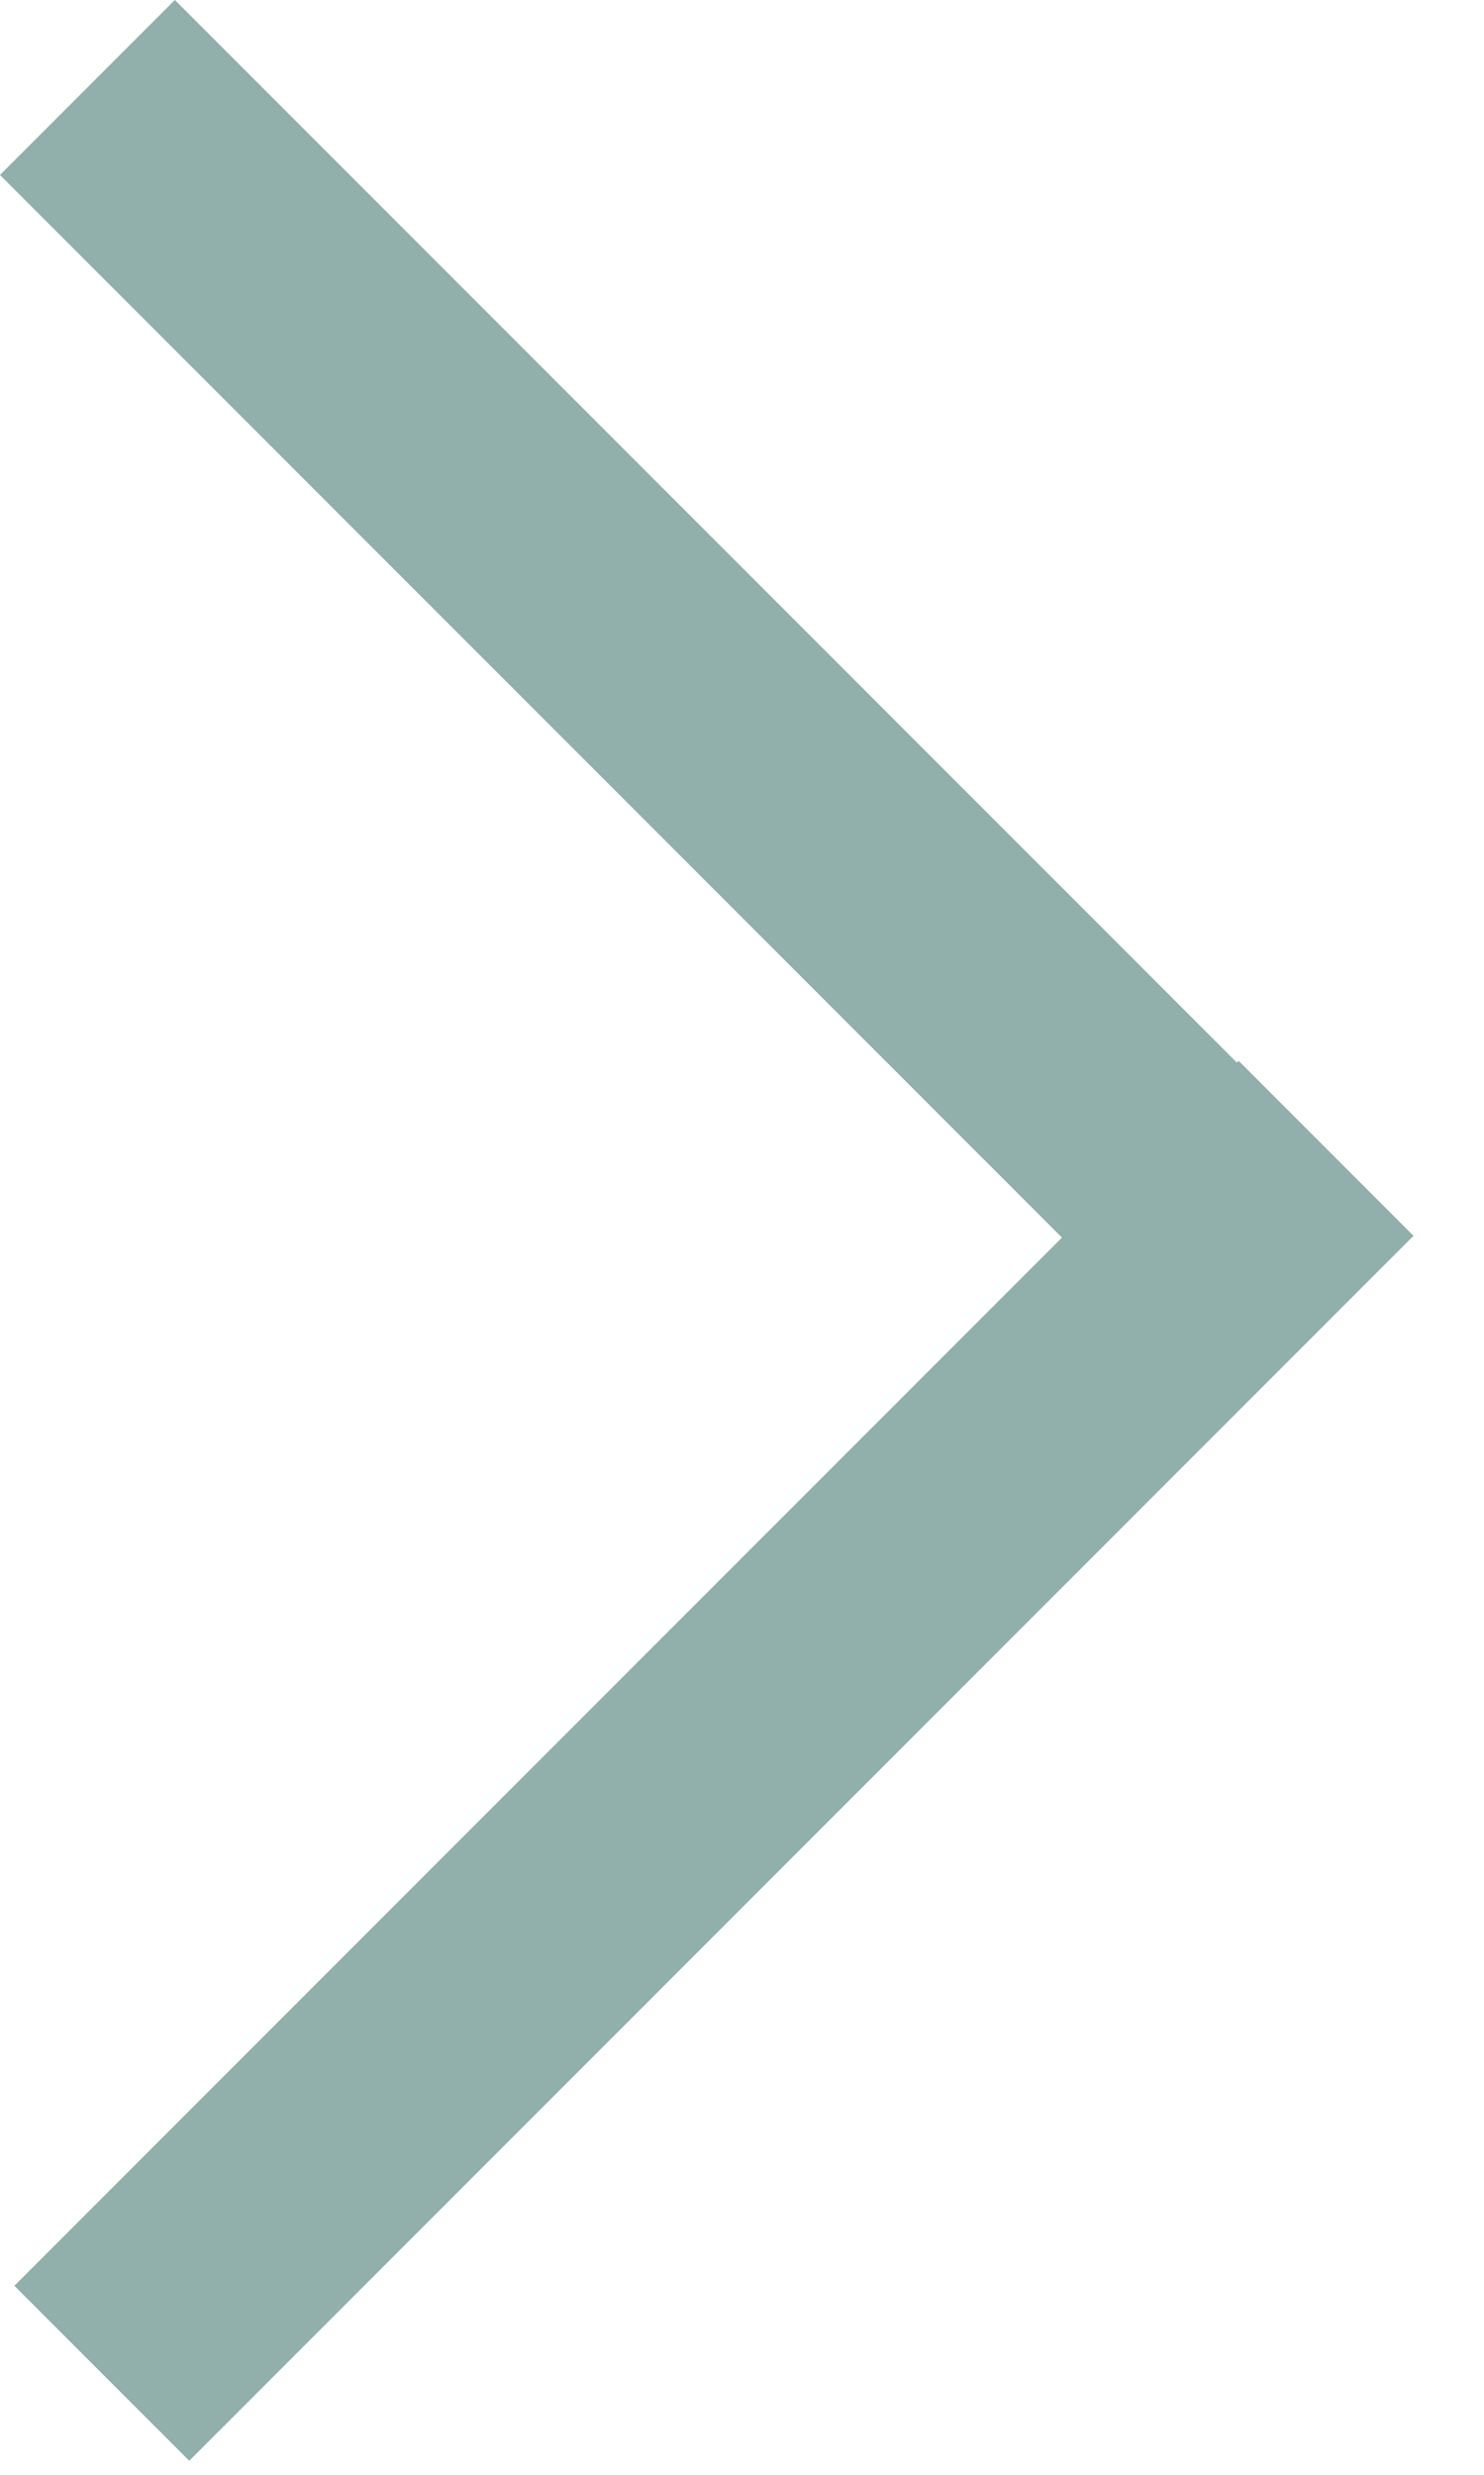 <svg width="12" height="20" viewBox="0 0 12 20" version="1.1" xmlns="http://www.w3.org/2000/svg"><title>Arrow pagination</title><g id="Forsider-og-sidetyper" stroke="none" stroke-width="1" fill="none" fill-rule="evenodd"><g id="News-sectionpage-/-Desktop" transform="translate(-811 -1797)" fill="#91AFAB"><g id="Arrow-down-medium-/-Desktop-/-Slate-medium" transform="matrix(0 1 1 0 811 1797)"><path id="Rectangle" transform="rotate(45 5.303 5.303)" d="M-1.197 4.303h13v2h-13z"/><path id="Rectangle-Copy" transform="scale(-1 1) rotate(45 0 -28.581)" d="M7.23 4.773h14v2h-14z"/></g></g></g></svg>